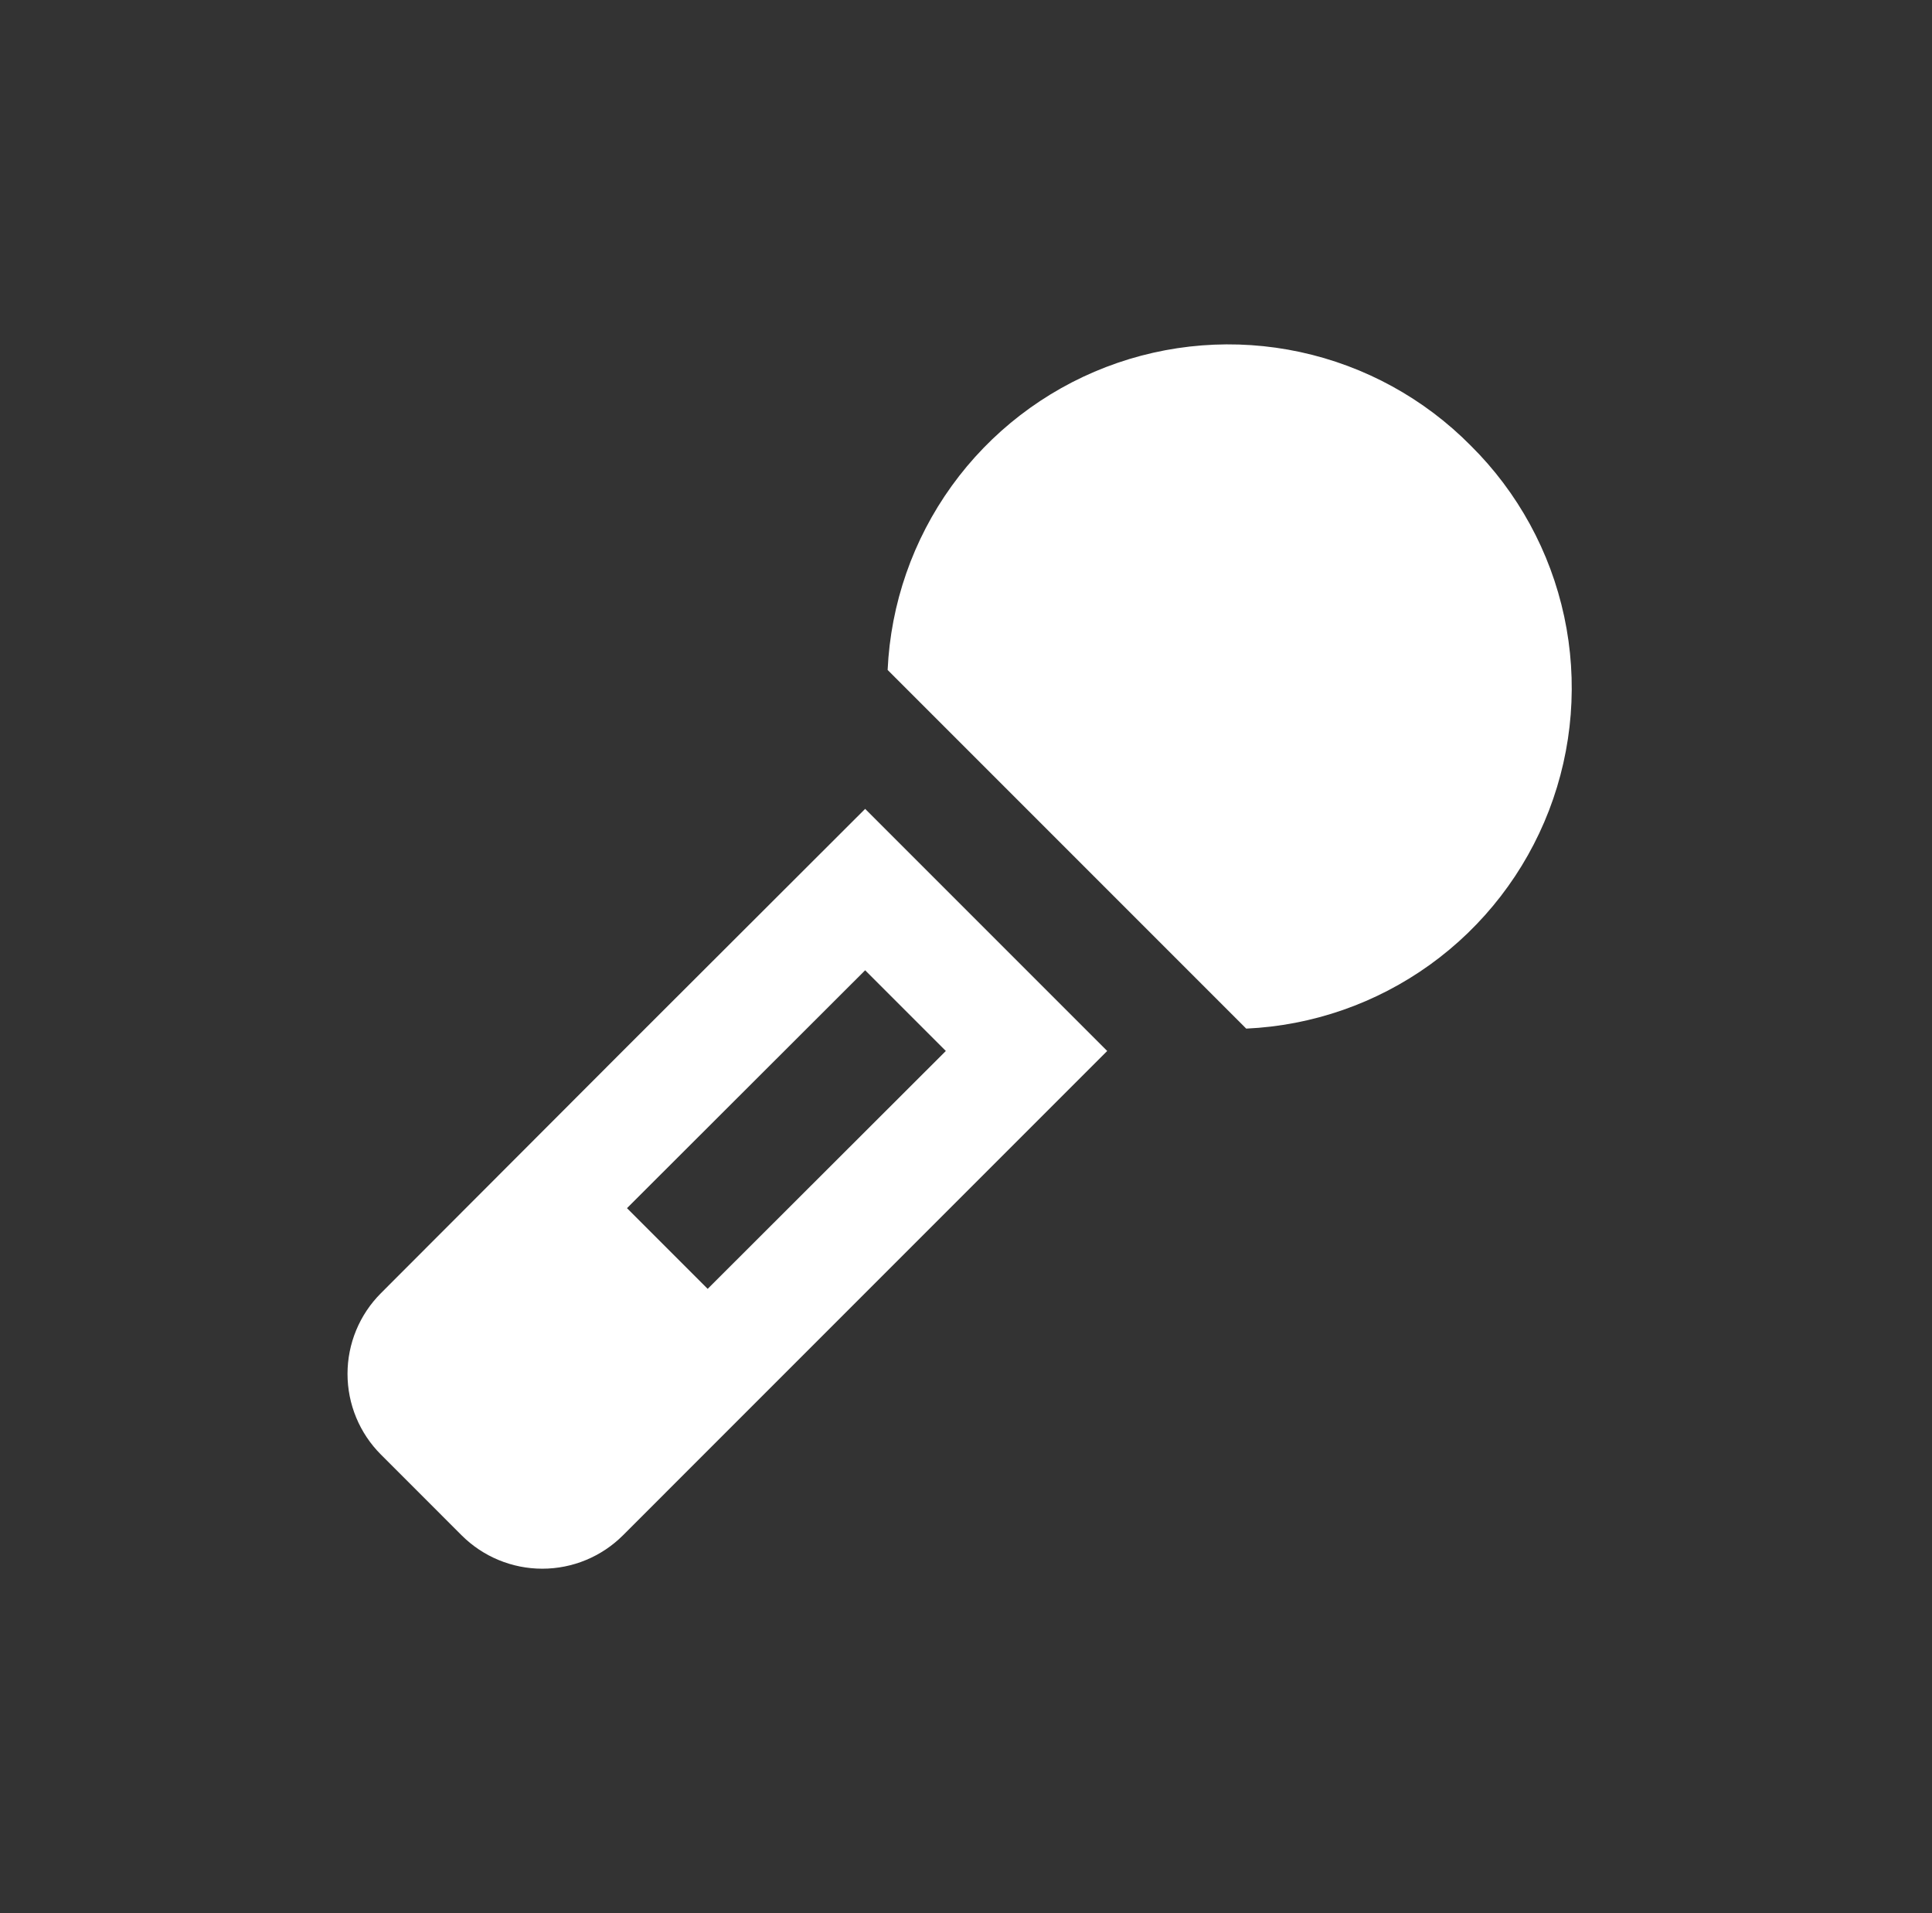 <svg width="101" height="100" viewBox="0 0 101 100" fill="none" xmlns="http://www.w3.org/2000/svg">
<rect x="0" y="0" width="101" height="100" fill="#333333" stroke="none"/>
<g id="Icon">
<path id="Vector" d="M76.89 23.295C74.454 20.83 71.352 19.129 67.964 18.399C64.576 17.67 61.048 17.944 57.813 19.188C54.579 20.432 51.776 22.592 49.75 25.403C47.724 28.215 46.561 31.556 46.403 35.018L65.149 53.764C68.609 53.607 71.948 52.445 74.759 50.421C77.569 48.397 79.729 45.597 80.975 42.366C82.22 39.134 82.497 35.609 81.772 32.222C81.046 28.835 79.35 25.733 76.89 23.295ZM32.574 54.915L19.914 67.593C18.795 68.712 18.167 70.229 18.167 71.811C18.167 73.393 18.795 74.911 19.914 76.029L24.132 80.248C25.251 81.366 26.768 81.994 28.35 81.994C29.932 81.994 31.449 81.366 32.568 80.248L45.222 67.593L57.882 54.933L45.228 42.279L32.574 54.915ZM36.995 67.367L32.777 63.149L45.228 50.715L49.446 54.933L36.995 67.367Z" fill="white"/>
</g>
</svg>
